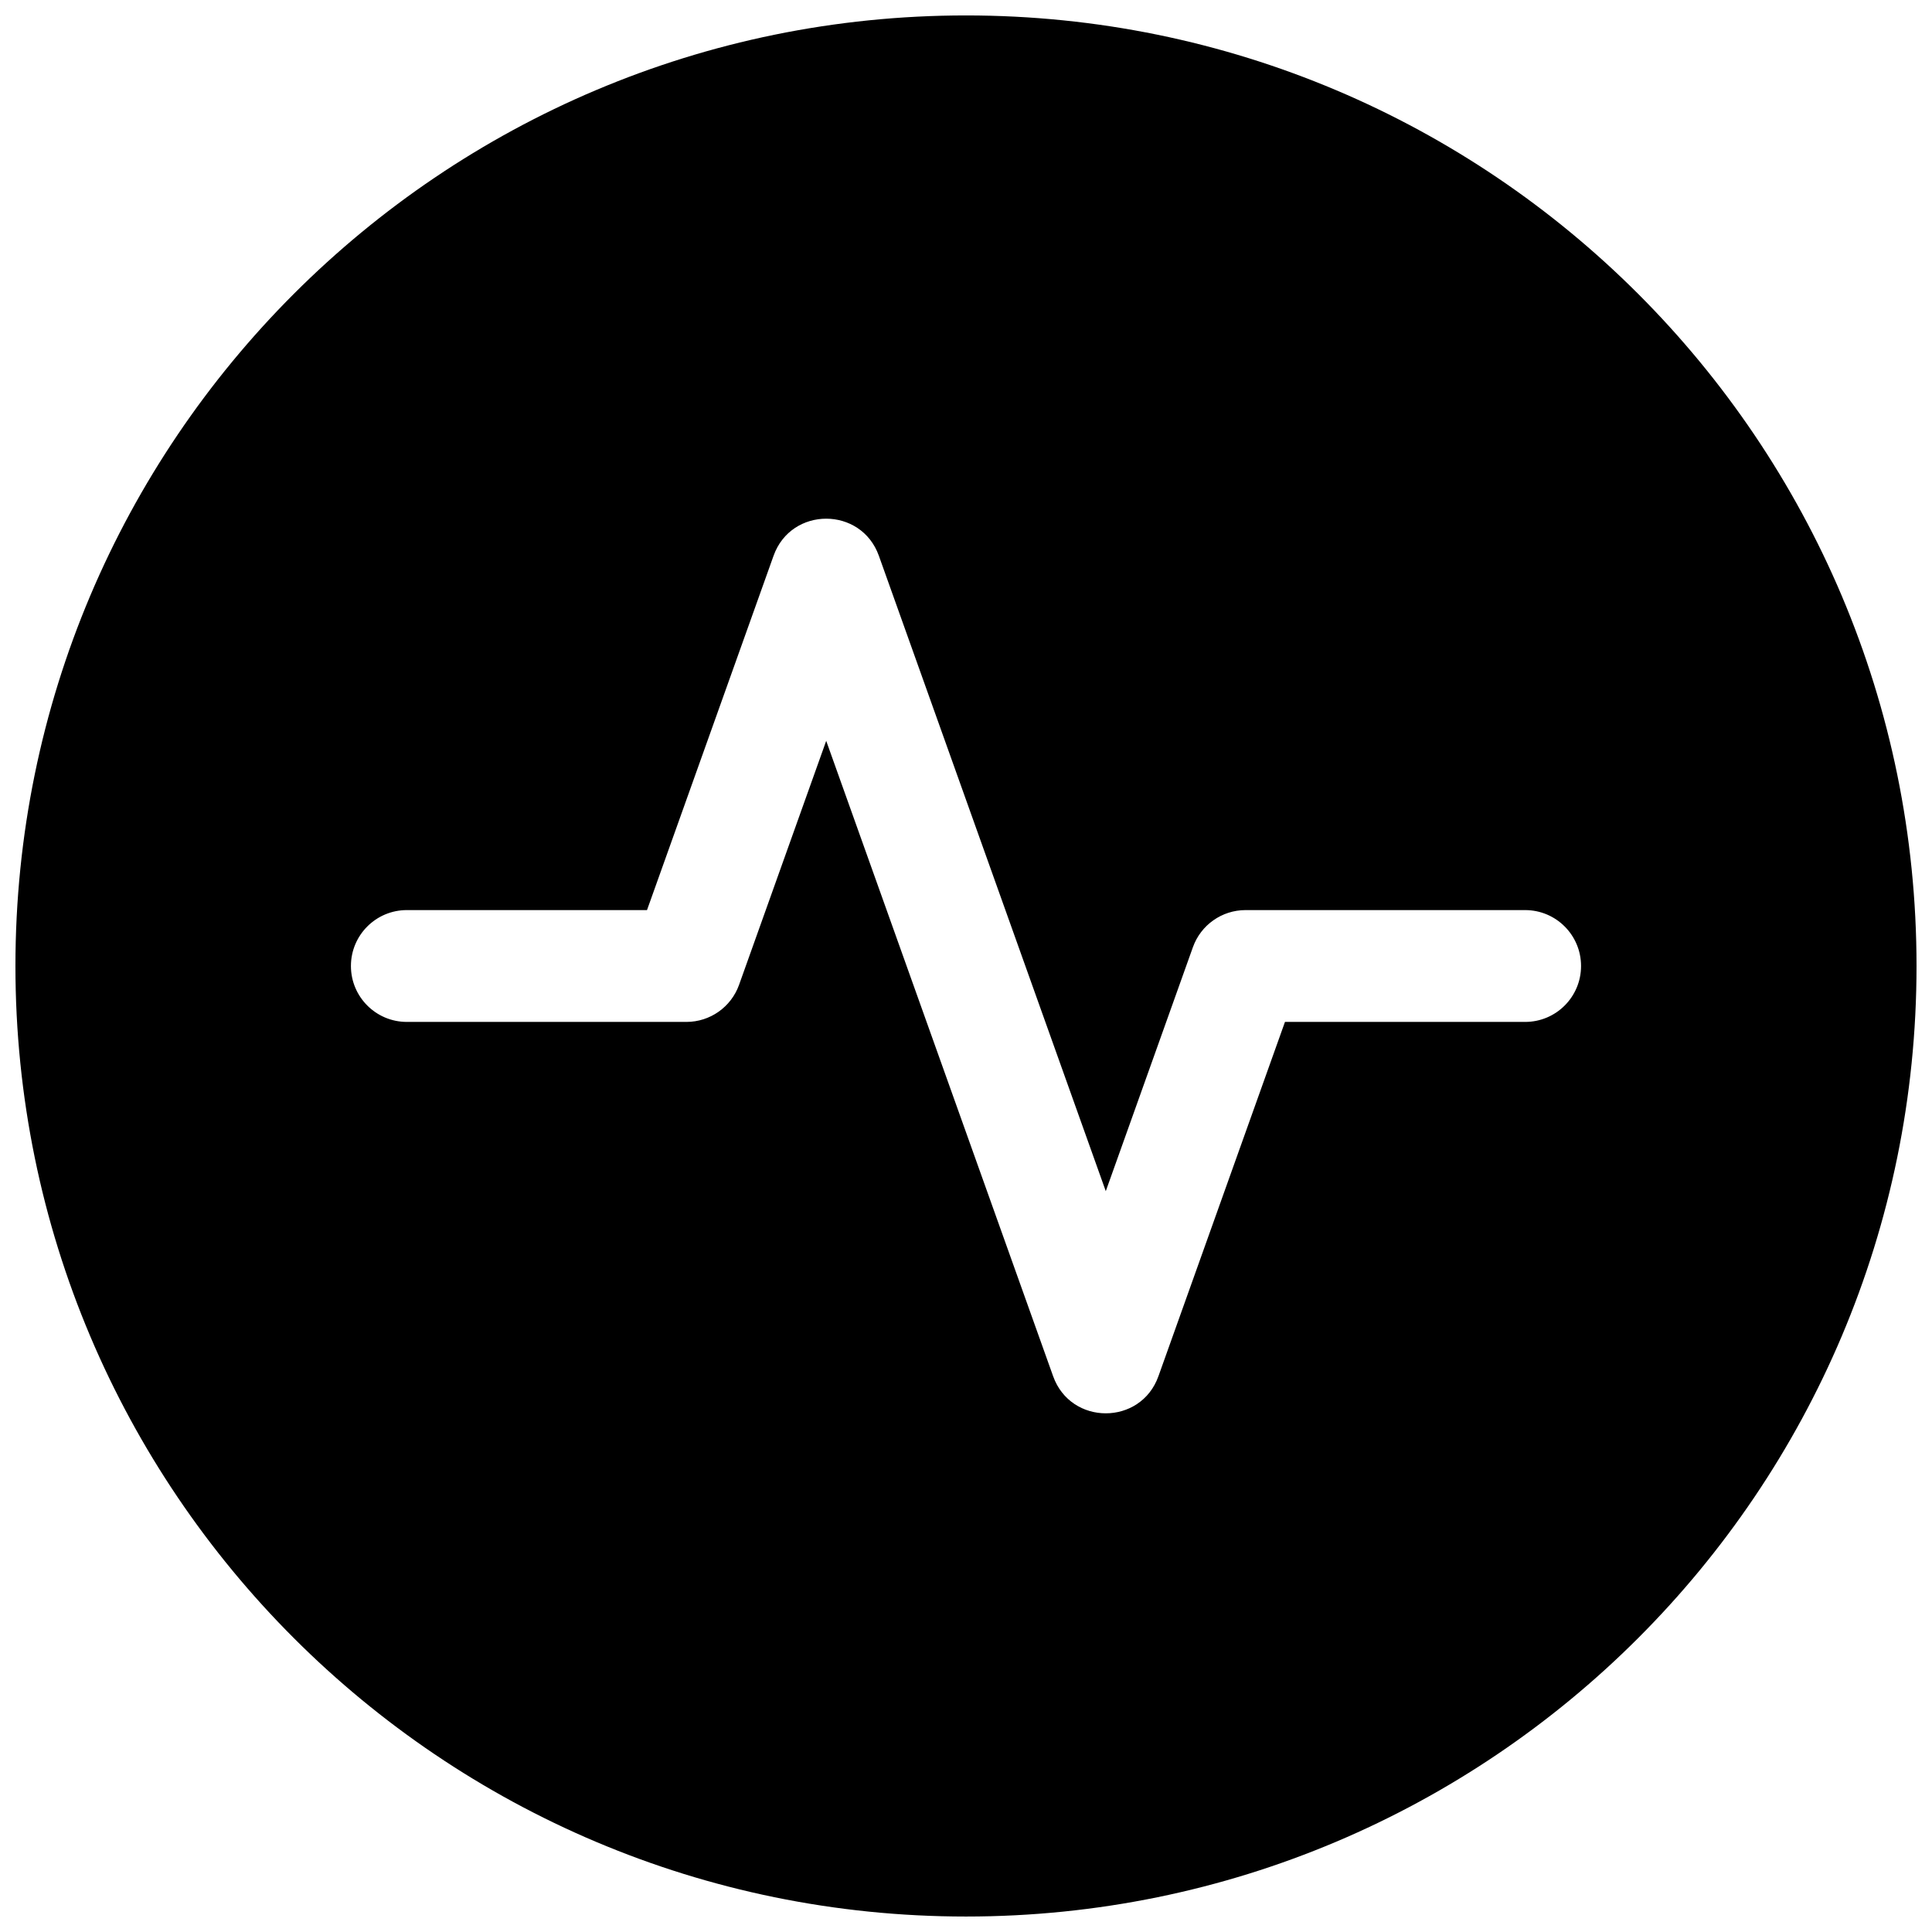 <?xml version="1.0" encoding="UTF-8"?>
<!-- Uploaded to: ICON Repo, www.svgrepo.com, Generator: ICON Repo Mixer Tools -->
<svg width="800px" height="800px" version="1.1" viewBox="144 144 512 512" xmlns="http://www.w3.org/2000/svg">
 <defs>
  <clipPath id="a">
   <path d="m148.09 148.09h503.81v503.81h-503.81z"/>
  </clipPath>
 </defs>
 <g clip-path="url(#a)">
  <path d="m400 651.9c-139.12 0-251.91-112.78-251.91-251.9 0-139.12 112.78-251.91 251.91-251.91 139.12 0 251.9 112.78 251.9 251.91 0 139.12-112.78 251.9-251.9 251.9zm-37.047-311.57 60.137 168.38c4.684 13.113 23.227 13.113 27.906 0l33.535-93.891h63.648c8.184 0 14.816-6.633 14.816-14.816s-6.633-14.82-14.816-14.82h-74.09c-6.266 0-11.852 3.938-13.957 9.836l-23.09 64.652-60.133-168.38c-4.684-13.113-23.227-13.113-27.91 0l-33.535 93.891h-63.645c-8.184 0-14.82 6.637-14.82 14.82s6.637 14.816 14.82 14.816h74.09c6.262 0 11.848-3.938 13.953-9.836z"/>
 </g>
</svg>